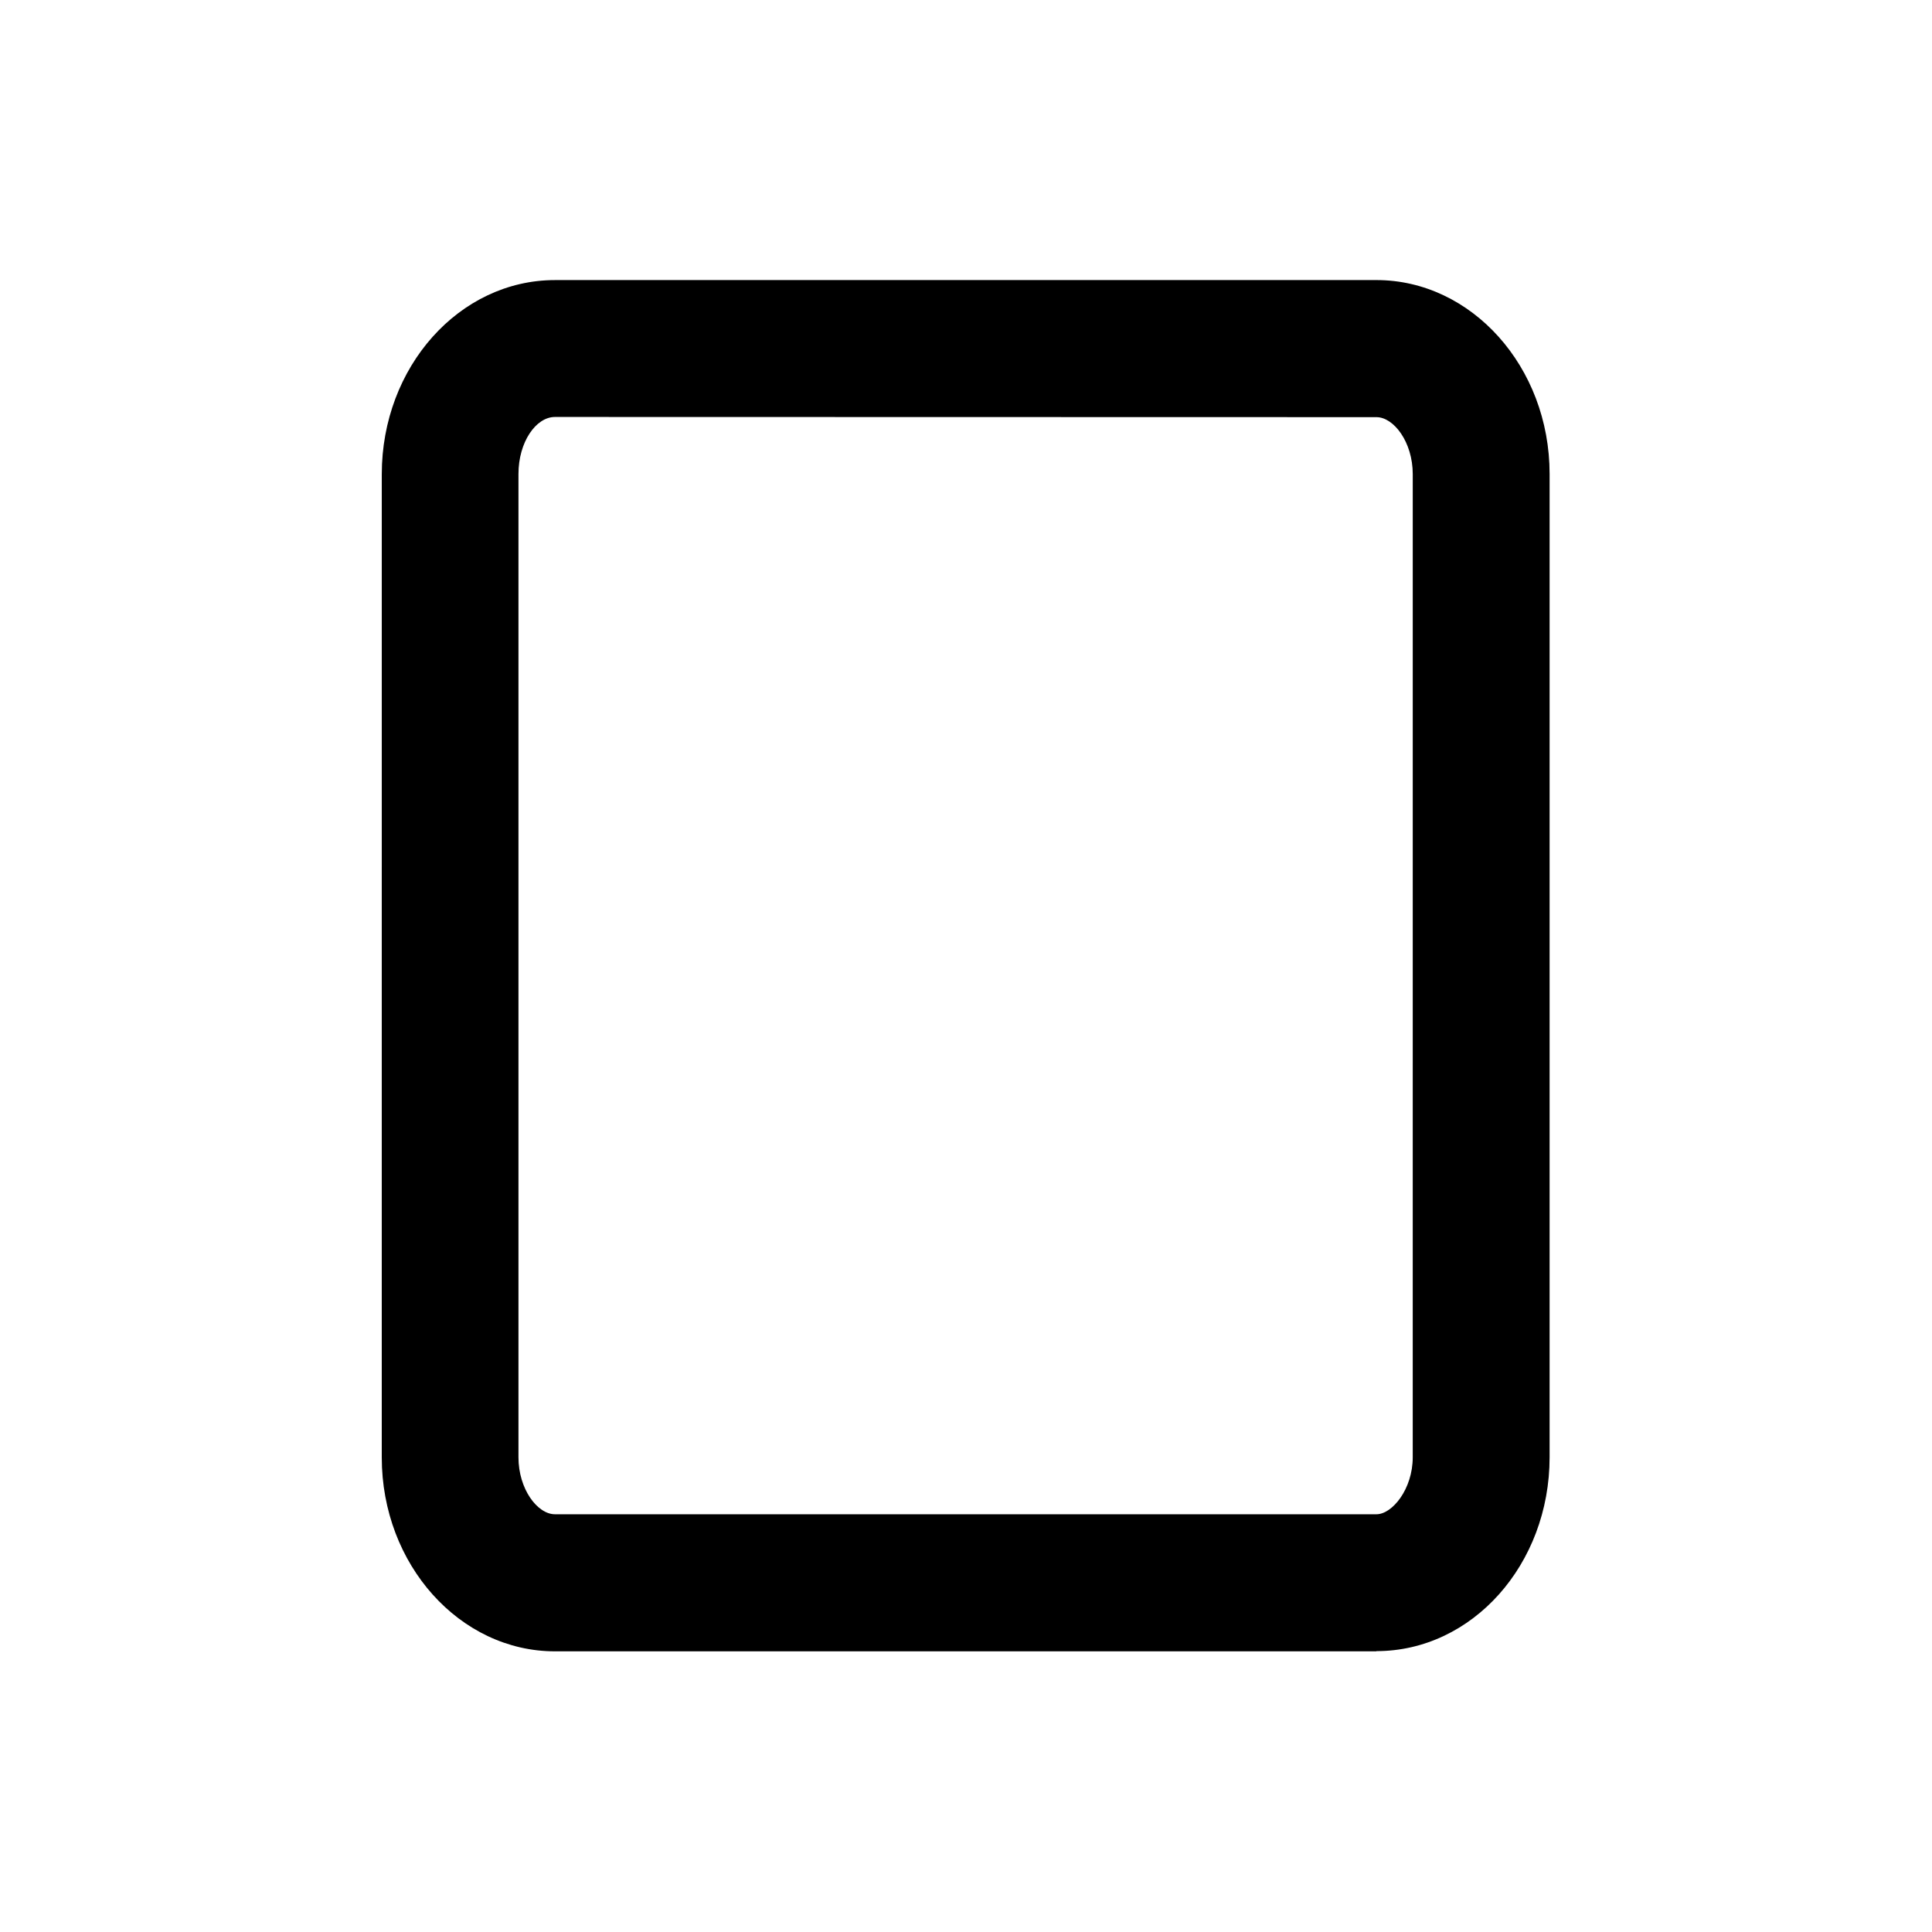 <?xml version="1.0" encoding="UTF-8"?>
<!-- Uploaded to: SVG Find, www.svgfind.com, Generator: SVG Find Mixer Tools -->
<svg fill="#000000" width="800px" height="800px" version="1.1" viewBox="144 144 512 512" xmlns="http://www.w3.org/2000/svg">
 <path d="m508.77 581.62h-217.7c-25.191 0-45.898-22.973-45.898-51.387l0.004-260.57c0-28.414 20.555-51.438 45.898-51.438l217.69-0.004c25.191 0 45.898 22.973 45.898 51.387v260.57c0 28.414-20.504 51.387-45.898 51.387zm-217.7-327.12c-5.039 0-9.672 6.648-9.672 15.113v260.57c0 8.465 5.039 15.113 9.672 15.113h217.7c4.18 0 9.621-6.648 9.621-15.113l0.004-260.52c0-8.516-5.039-15.113-9.621-15.113z"/>
</svg>
